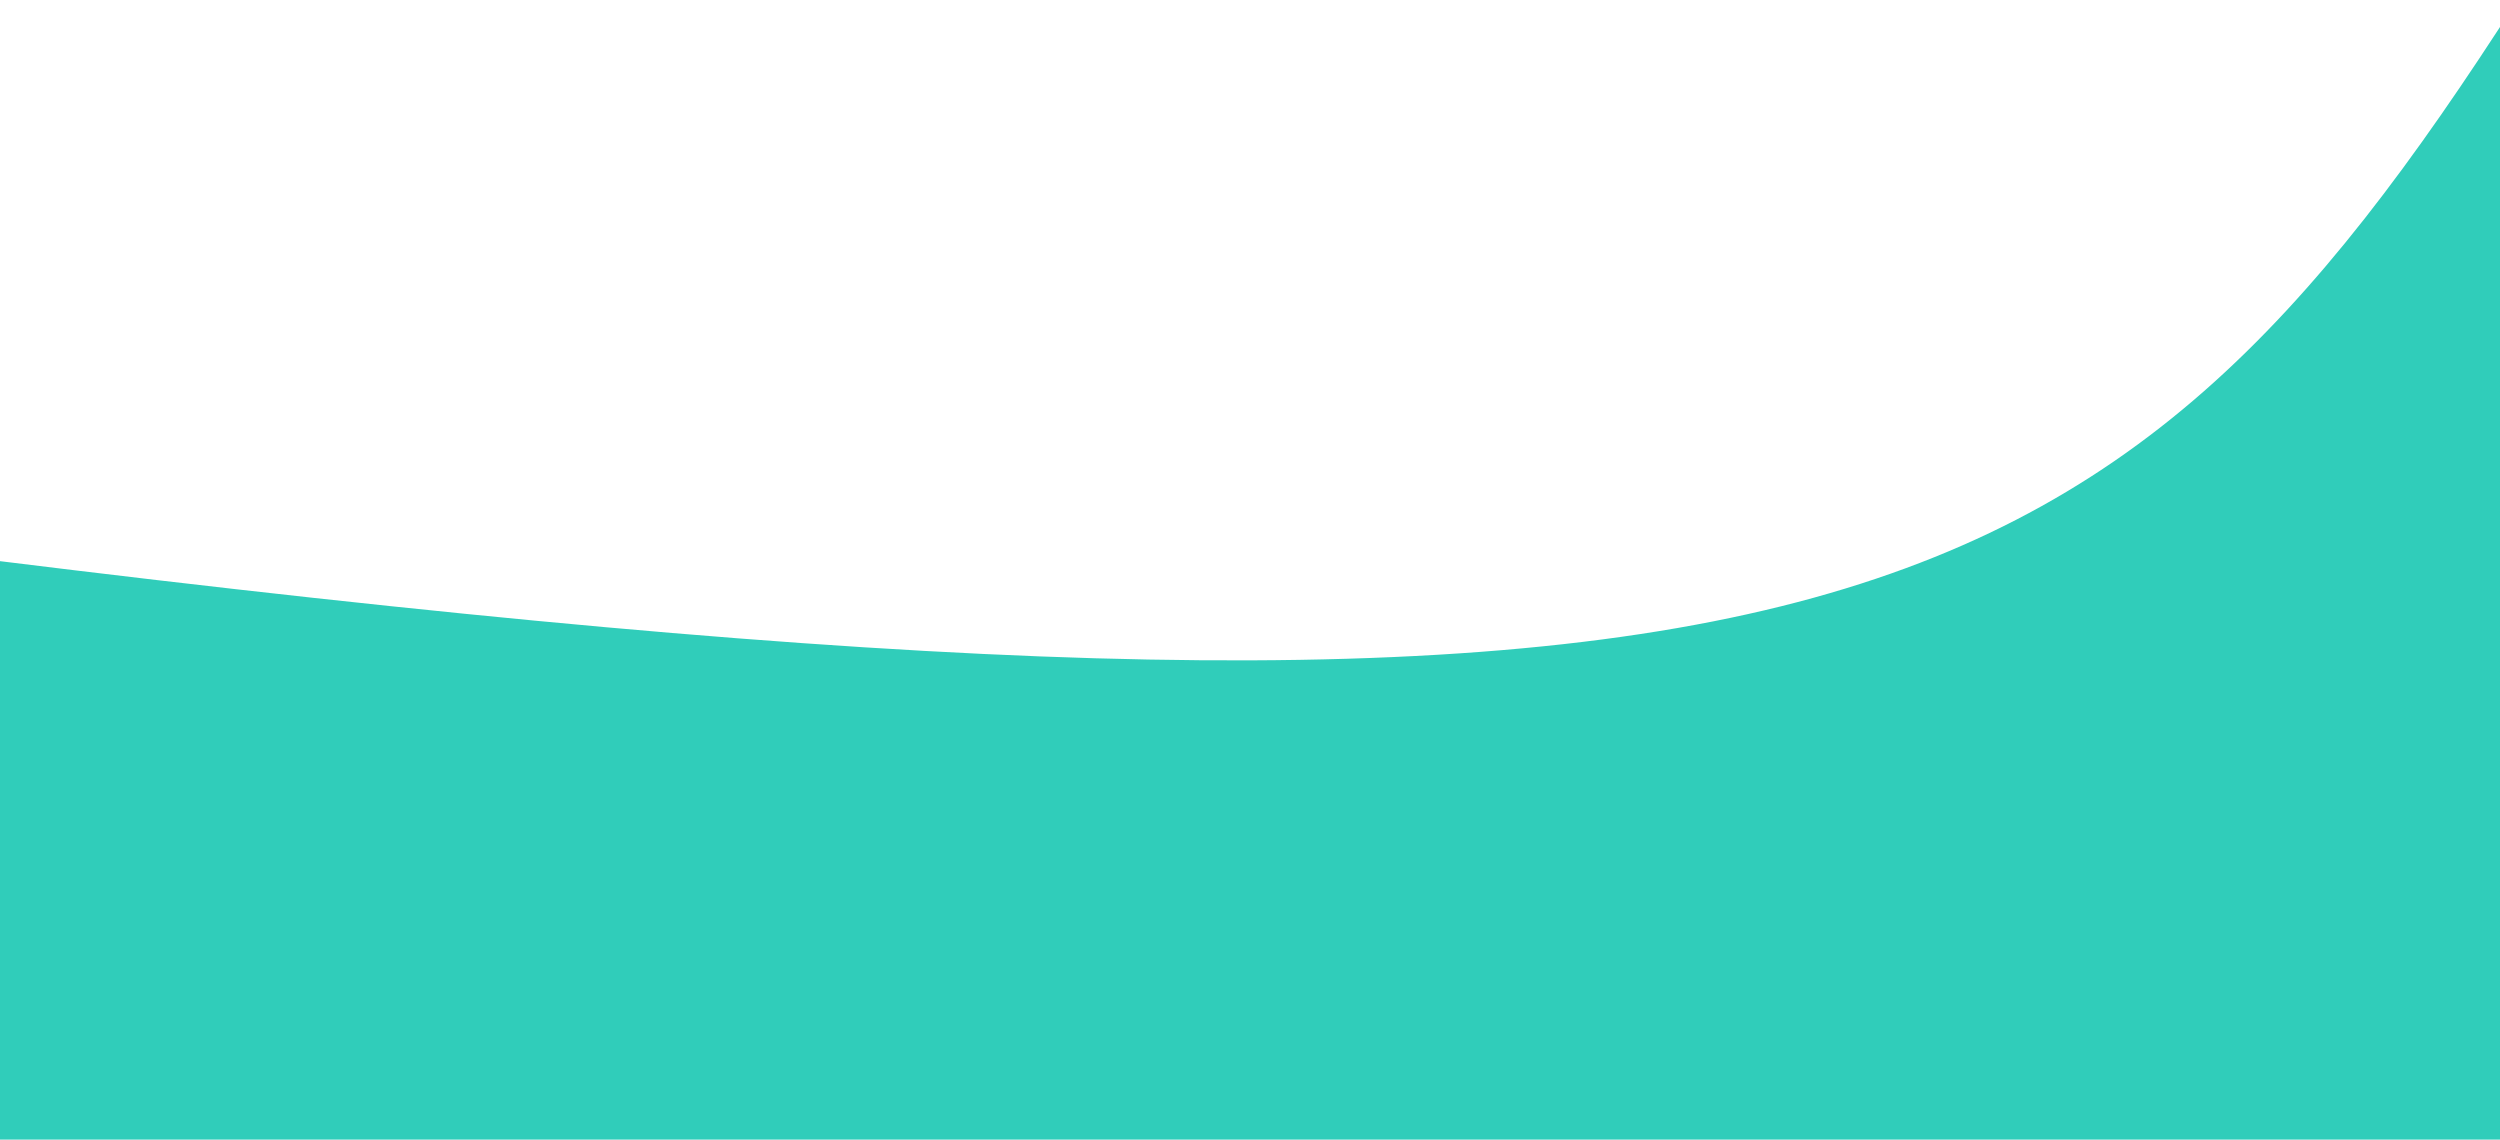 <?xml version="1.0" encoding="UTF-8"?> <svg xmlns="http://www.w3.org/2000/svg" width="1200" height="547" viewBox="0 0 1200 547" fill="none"> <path d="M-4.478 268.807C868.553 377.015 1009.95 309.447 1208.37 7.41752e-05L1208.37 624.418L-4.478 695L-4.478 511L-4.478 268.807Z" fill="#30CDBA"></path> </svg> 